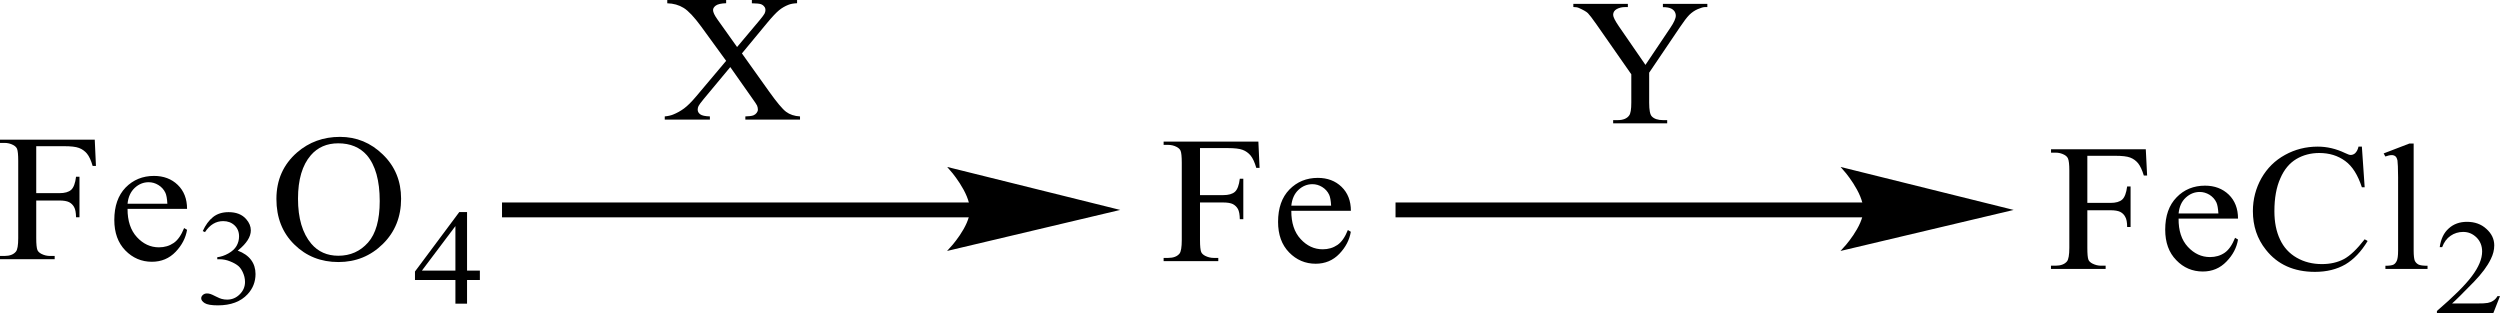 <?xml version="1.0" encoding="UTF-8"?> <svg xmlns="http://www.w3.org/2000/svg" xmlns:xlink="http://www.w3.org/1999/xlink" version="1.1" id="Слой_1" x="0px" y="0px" width="356.71px" height="44.72px" viewBox="0 0 356.71 44.72" style="enable-background:new 0 0 356.71 44.72;" xml:space="preserve"> <style type="text/css"> .st0{fill-rule:evenodd;clip-rule:evenodd;} .st1{fill:none;stroke:#000000;stroke-width:0.32;stroke-linecap:round;stroke-miterlimit:10;} </style> <g> <g> <path class="st0" d="M184.25,29.35h5.68c-0.04-0.74-0.14-1.26-0.28-1.56c-0.22-0.47-0.56-0.84-1-1.11c-0.44-0.27-0.9-0.4-1.39-0.4 c-0.74,0-1.41,0.27-1.99,0.81C184.69,27.63,184.35,28.39,184.25,29.35z M184.25,30.08c-0.01,1.71,0.43,3.06,1.33,4.03 c0.89,0.97,1.94,1.46,3.15,1.46c0.8,0,1.5-0.21,2.1-0.62s1.09-1.13,1.49-2.13l0.42,0.25c-0.19,1.15-0.73,2.2-1.63,3.14 c-0.9,0.94-2.03,1.42-3.39,1.42c-1.47,0-2.74-0.54-3.79-1.62c-1.05-1.08-1.57-2.53-1.57-4.35c0-1.97,0.54-3.51,1.62-4.62 c1.08-1.1,2.43-1.66,4.05-1.66c1.38,0,2.51,0.43,3.39,1.28c0.88,0.85,1.33,1.99,1.33,3.42H184.25z M171.22,21.13v6.71h3.31 c0.76,0,1.32-0.16,1.67-0.47c0.35-0.31,0.59-0.94,0.7-1.87h0.5v5.78h-0.5c-0.01-0.66-0.1-1.15-0.27-1.46 c-0.17-0.31-0.42-0.54-0.72-0.7c-0.31-0.15-0.77-0.23-1.38-0.23h-3.31v5.36c0,0.87,0.06,1.44,0.17,1.71 c0.09,0.21,0.28,0.39,0.56,0.54c0.39,0.2,0.81,0.3,1.23,0.3h0.65v0.46h-7.8v-0.46h0.64c0.75,0,1.3-0.21,1.63-0.62 c0.21-0.27,0.32-0.91,0.32-1.94V23.22c0-0.87-0.06-1.44-0.17-1.71c-0.09-0.21-0.27-0.39-0.55-0.54c-0.38-0.2-0.8-0.3-1.23-0.3 h-0.64V20.2h13.52l0.17,3.75h-0.47c-0.23-0.8-0.5-1.38-0.81-1.76c-0.31-0.37-0.69-0.64-1.14-0.81c-0.45-0.17-1.15-0.25-2.1-0.25 H171.22z"></path> <path class="st0" d="M105.86,7.62l3.9,5.47c1.08,1.51,1.88,2.47,2.4,2.86s1.19,0.62,1.99,0.66v0.46h-7.8v-0.46 c0.52-0.01,0.9-0.06,1.15-0.15c0.19-0.08,0.34-0.19,0.46-0.35c0.12-0.16,0.18-0.31,0.18-0.47c0-0.19-0.04-0.39-0.12-0.58 c-0.06-0.14-0.31-0.51-0.74-1.11l-3.08-4.38l-3.81,4.58c-0.4,0.49-0.64,0.81-0.72,0.98s-0.12,0.33-0.12,0.51 c0,0.27,0.12,0.49,0.36,0.67c0.24,0.18,0.7,0.28,1.38,0.3v0.46h-6.44v-0.46c0.46-0.04,0.85-0.13,1.18-0.26 c0.55-0.22,1.08-0.51,1.58-0.88c0.5-0.37,1.07-0.94,1.71-1.7l4.29-5.09l-3.58-4.92c-0.98-1.33-1.8-2.21-2.48-2.63 c-0.68-0.42-1.46-0.64-2.34-0.66V0h8.4v0.46c-0.72,0.02-1.2,0.14-1.47,0.33c-0.26,0.19-0.4,0.41-0.4,0.64 c0,0.31,0.21,0.76,0.64,1.36l2.79,3.92l3.23-3.84c0.37-0.45,0.61-0.77,0.69-0.93c0.08-0.17,0.13-0.34,0.13-0.52 c0-0.17-0.05-0.33-0.16-0.46c-0.13-0.18-0.3-0.3-0.51-0.37c-0.21-0.07-0.63-0.11-1.27-0.12V0h6.45v0.46 c-0.51,0.02-0.93,0.1-1.25,0.23c-0.48,0.19-0.93,0.45-1.33,0.78c-0.4,0.33-0.97,0.93-1.7,1.81L105.86,7.62z"></path> <path class="st0" d="M18.2,29.07h5.68c-0.04-0.74-0.14-1.26-0.28-1.56c-0.22-0.47-0.56-0.84-1-1.11c-0.44-0.27-0.9-0.4-1.39-0.4 c-0.74,0-1.41,0.27-1.99,0.81C18.64,27.36,18.29,28.11,18.2,29.07z M18.2,29.8c-0.01,1.71,0.44,3.06,1.33,4.03 c0.89,0.97,1.94,1.46,3.15,1.46c0.8,0,1.5-0.21,2.1-0.62s1.09-1.13,1.49-2.13l0.42,0.25c-0.19,1.15-0.73,2.2-1.63,3.14 c-0.9,0.94-2.03,1.42-3.39,1.42c-1.47,0-2.74-0.54-3.79-1.62c-1.05-1.08-1.57-2.53-1.57-4.35c0-1.97,0.54-3.51,1.61-4.62 c1.08-1.1,2.43-1.66,4.05-1.66c1.38,0,2.51,0.43,3.39,1.28c0.88,0.85,1.33,1.99,1.33,3.42H18.2z M5.17,20.85v6.71h3.31 c0.76,0,1.32-0.16,1.67-0.47c0.35-0.31,0.59-0.94,0.7-1.87h0.49V31h-0.49c-0.01-0.66-0.1-1.15-0.28-1.46 c-0.17-0.31-0.41-0.54-0.72-0.7c-0.31-0.15-0.77-0.23-1.37-0.23H5.17v5.36c0,0.87,0.06,1.44,0.17,1.71 c0.09,0.21,0.28,0.39,0.56,0.54c0.39,0.2,0.8,0.3,1.23,0.3H7.8v0.46H0v-0.46h0.64c0.75,0,1.3-0.21,1.63-0.62 C2.49,35.64,2.6,35,2.6,33.97V22.94c0-0.87-0.06-1.44-0.17-1.71c-0.09-0.21-0.27-0.39-0.55-0.54c-0.38-0.2-0.8-0.3-1.23-0.3H0 v-0.46h13.52l0.17,3.75h-0.47c-0.23-0.8-0.5-1.38-0.81-1.76c-0.31-0.37-0.69-0.64-1.14-0.81c-0.45-0.17-1.15-0.25-2.1-0.25H5.17z"></path> <path class="st0" d="M28.93,32.97c0.39-0.86,0.88-1.53,1.47-2c0.59-0.47,1.33-0.7,2.22-0.7c1.09,0,1.93,0.33,2.51,1 c0.44,0.5,0.66,1.03,0.66,1.6c0,0.93-0.62,1.89-1.87,2.89c0.84,0.31,1.47,0.75,1.9,1.32c0.43,0.57,0.64,1.25,0.64,2.02 c0,1.11-0.38,2.07-1.13,2.88c-0.98,1.06-2.4,1.59-4.25,1.59c-0.92,0-1.54-0.11-1.87-0.32c-0.33-0.21-0.5-0.44-0.5-0.69 c0-0.18,0.08-0.34,0.24-0.48c0.16-0.14,0.35-0.21,0.57-0.21c0.17,0,0.34,0.02,0.51,0.08c0.12,0.03,0.37,0.15,0.77,0.35 c0.4,0.2,0.68,0.32,0.83,0.35c0.25,0.07,0.51,0.1,0.79,0.1c0.68,0,1.28-0.25,1.78-0.75c0.51-0.5,0.76-1.09,0.76-1.77 c0-0.5-0.12-0.98-0.35-1.45c-0.17-0.35-0.37-0.62-0.57-0.8c-0.29-0.25-0.68-0.48-1.19-0.68c-0.5-0.21-1.02-0.31-1.54-0.31H31V36.7 c0.53-0.06,1.06-0.24,1.59-0.54c0.53-0.3,0.92-0.65,1.16-1.07c0.24-0.42,0.36-0.87,0.36-1.37c0-0.65-0.22-1.17-0.65-1.57 c-0.43-0.4-0.97-0.6-1.61-0.6c-1.04,0-1.91,0.52-2.6,1.57L28.93,32.97z"></path> <path class="st0" d="M48.26,20.45c-1.63,0-2.93,0.57-3.91,1.7c-1.22,1.41-1.83,3.48-1.83,6.2c0,2.79,0.63,4.93,1.9,6.43 c0.97,1.14,2.26,1.71,3.86,1.71c1.71,0,3.12-0.63,4.23-1.88s1.67-3.22,1.67-5.92c0-2.92-0.61-5.1-1.83-6.54 C51.35,21.02,49.99,20.45,48.26,20.45z M48.51,19.53c2.36,0,4.4,0.84,6.13,2.53c1.73,1.68,2.59,3.78,2.59,6.3 c0,2.59-0.87,4.75-2.61,6.46c-1.74,1.71-3.85,2.57-6.33,2.57c-2.5,0-4.6-0.83-6.3-2.51c-1.7-1.67-2.55-3.83-2.55-6.49 c0-2.71,0.98-4.92,2.95-6.64C44.1,20.27,46.14,19.53,48.51,19.53z"></path> <path class="st0" d="M64.98,38.61v-6.35l-4.78,6.35H64.98z M68.47,38.61v1.34h-1.83v3.38h-1.66v-3.38h-5.77v-1.21l6.32-8.48h1.11 v8.35H68.47z"></path> <path class="st0" d="M237.27,0.55h6.34v0.46h-0.35c-0.21,0-0.57,0.1-1.01,0.29c-0.45,0.19-0.85,0.47-1.22,0.83 c-0.35,0.36-0.8,0.95-1.34,1.76l-4.38,6.48v4.28c0,1.05,0.12,1.7,0.38,1.96c0.33,0.35,0.87,0.53,1.6,0.53h0.59v0.46h-7.71v-0.46 h0.65c0.75,0,1.32-0.22,1.63-0.66c0.21-0.27,0.31-0.88,0.31-1.84v-4.04l-4.99-7.15c-0.59-0.84-0.99-1.36-1.2-1.57 c-0.21-0.21-0.65-0.46-1.3-0.75c-0.18-0.08-0.44-0.13-0.78-0.13V0.55h7.78v0.46h-0.4c-0.42,0-0.82,0.09-1.18,0.28 c-0.34,0.19-0.52,0.46-0.52,0.83c0,0.3,0.28,0.85,0.82,1.64l3.79,5.5L238.31,4c0.54-0.79,0.8-1.38,0.8-1.76 c0-0.23-0.07-0.44-0.19-0.63c-0.14-0.18-0.31-0.33-0.57-0.43c-0.24-0.1-0.59-0.16-1.08-0.16V0.55z"></path> <rect x="71.63" y="28.89" class="st0" width="67.2" height="2.12"></rect> <path class="st1" d="M159.16,29.95l-23.55,5.58c0,0,2.94-3.14,2.94-5.58c0-2.56-2.94-5.85-2.94-5.85L159.16,29.95z"></path> <path d="M159.16,29.95l-23.55,5.58c0,0,2.94-3.14,2.94-5.58c0-2.56-2.94-5.85-2.94-5.85L159.16,29.95z"></path> <rect x="199.12" y="28.89" class="st0" width="67.2" height="2.12"></rect> <path class="st1" d="M286.64,29.95l-23.55,5.58c0,0,2.94-3.14,2.94-5.58c0-2.56-2.94-5.85-2.94-5.85L286.64,29.95z"></path> <path d="M286.64,29.95l-23.55,5.58c0,0,2.94-3.14,2.94-5.58c0-2.56-2.94-5.85-2.94-5.85L286.64,29.95z"></path> <path class="st0" d="M344.39,20.47v15.3c0,0.72,0.07,1.2,0.16,1.43c0.12,0.24,0.28,0.41,0.52,0.54c0.24,0.12,0.66,0.18,1.3,0.18 v0.45h-6.01v-0.45c0.57,0,0.94-0.06,1.15-0.16c0.21-0.11,0.35-0.29,0.47-0.54c0.12-0.25,0.19-0.73,0.19-1.45V25.3 c0-1.3-0.05-2.1-0.09-2.4c-0.07-0.3-0.16-0.5-0.31-0.61c-0.14-0.11-0.31-0.16-0.52-0.16c-0.24,0-0.54,0.07-0.9,0.2l-0.24-0.44 l3.67-1.41H344.39z M337,20.91l0.4,5.81H337c-0.57-1.74-1.34-2.99-2.38-3.75c-1.04-0.76-2.26-1.14-3.7-1.14 c-1.2,0-2.31,0.29-3.27,0.86c-0.97,0.58-1.74,1.49-2.28,2.75c-0.57,1.26-0.85,2.83-0.85,4.7c0,1.54,0.26,2.88,0.8,4.02 c0.52,1.13,1.32,2,2.38,2.61s2.26,0.91,3.6,0.91c1.2,0,2.24-0.24,3.13-0.71c0.9-0.48,1.88-1.42,2.97-2.83l0.42,0.25 c-0.92,1.52-1.98,2.63-3.18,3.34c-1.22,0.7-2.66,1.06-4.33,1.06c-3.01,0-5.35-1.05-7-3.15c-1.25-1.56-1.86-3.4-1.86-5.52 c0-1.7,0.42-3.27,1.22-4.7c0.82-1.43,1.93-2.53,3.37-3.32c1.41-0.78,2.97-1.18,4.66-1.18c1.32,0,2.61,0.3,3.89,0.91 c0.38,0.18,0.64,0.28,0.8,0.28c0.24,0,0.45-0.08,0.64-0.24c0.24-0.23,0.4-0.54,0.49-0.95H337z M310.85,30.46h5.68 c-0.05-0.74-0.14-1.26-0.28-1.56c-0.21-0.47-0.57-0.84-0.99-1.11c-0.45-0.27-0.92-0.4-1.39-0.4c-0.75,0-1.41,0.27-2,0.81 C311.28,28.74,310.95,29.49,310.85,30.46z M310.85,31.19c-0.02,1.71,0.42,3.06,1.32,4.03c0.9,0.97,1.95,1.46,3.16,1.46 c0.8,0,1.51-0.21,2.1-0.62s1.08-1.13,1.48-2.13l0.42,0.25c-0.19,1.15-0.73,2.2-1.65,3.14c-0.9,0.94-2.03,1.42-3.37,1.42 c-1.48,0-2.76-0.54-3.79-1.62c-1.06-1.08-1.58-2.53-1.58-4.35c0-1.97,0.54-3.51,1.63-4.62c1.06-1.1,2.43-1.66,4.05-1.66 c1.37,0,2.5,0.43,3.39,1.28c0.87,0.85,1.32,1.99,1.32,3.42H310.85z M297.83,22.24v6.71h3.3c0.78,0,1.32-0.16,1.67-0.47 c0.35-0.31,0.59-0.94,0.71-1.87H304v5.78h-0.49c0-0.66-0.09-1.15-0.28-1.46c-0.16-0.31-0.4-0.54-0.71-0.7 c-0.31-0.15-0.78-0.23-1.39-0.23h-3.3v5.36c0,0.87,0.05,1.44,0.16,1.71c0.09,0.21,0.28,0.39,0.57,0.54c0.4,0.2,0.8,0.3,1.22,0.3 h0.66v0.46h-7.8v-0.46h0.66c0.73,0,1.3-0.21,1.63-0.62c0.21-0.27,0.33-0.91,0.33-1.94V24.33c0-0.87-0.07-1.44-0.19-1.71 c-0.09-0.21-0.26-0.39-0.54-0.54c-0.38-0.2-0.8-0.3-1.22-0.3h-0.66V21.3h13.52l0.19,3.75h-0.47c-0.24-0.8-0.52-1.38-0.82-1.76 c-0.31-0.37-0.68-0.64-1.13-0.81s-1.15-0.25-2.1-0.25H297.83z"></path> <path class="st0" d="M356.71,42.25l-0.97,2.47h-8.03v-0.35c2.36-2.03,4.03-3.68,4.99-4.97c0.97-1.29,1.46-2.46,1.46-3.52 c0-0.81-0.28-1.48-0.8-2c-0.54-0.52-1.15-0.79-1.91-0.79c-0.66,0-1.27,0.19-1.79,0.55c-0.54,0.37-0.94,0.91-1.2,1.62h-0.35 c0.16-1.16,0.59-2.06,1.3-2.68c0.68-0.62,1.55-0.93,2.59-0.93c1.11,0,2.03,0.33,2.76,1c0.75,0.67,1.13,1.45,1.13,2.36 c0,0.65-0.16,1.29-0.49,1.95c-0.49,1.02-1.3,2.1-2.4,3.24c-1.67,1.71-2.71,2.74-3.13,3.1h3.56c0.73,0,1.22-0.02,1.53-0.08 c0.28-0.05,0.54-0.15,0.78-0.31c0.24-0.16,0.45-0.37,0.61-0.66H356.71z"></path> </g> </g> <g> </g> <g> </g> <g> </g> <g> </g> <g> </g> <g> </g> <g> </g> <g> </g> <g> </g> <g> </g> <g> </g> <g> </g> <g> </g> <g> </g> <g> </g> </svg> 